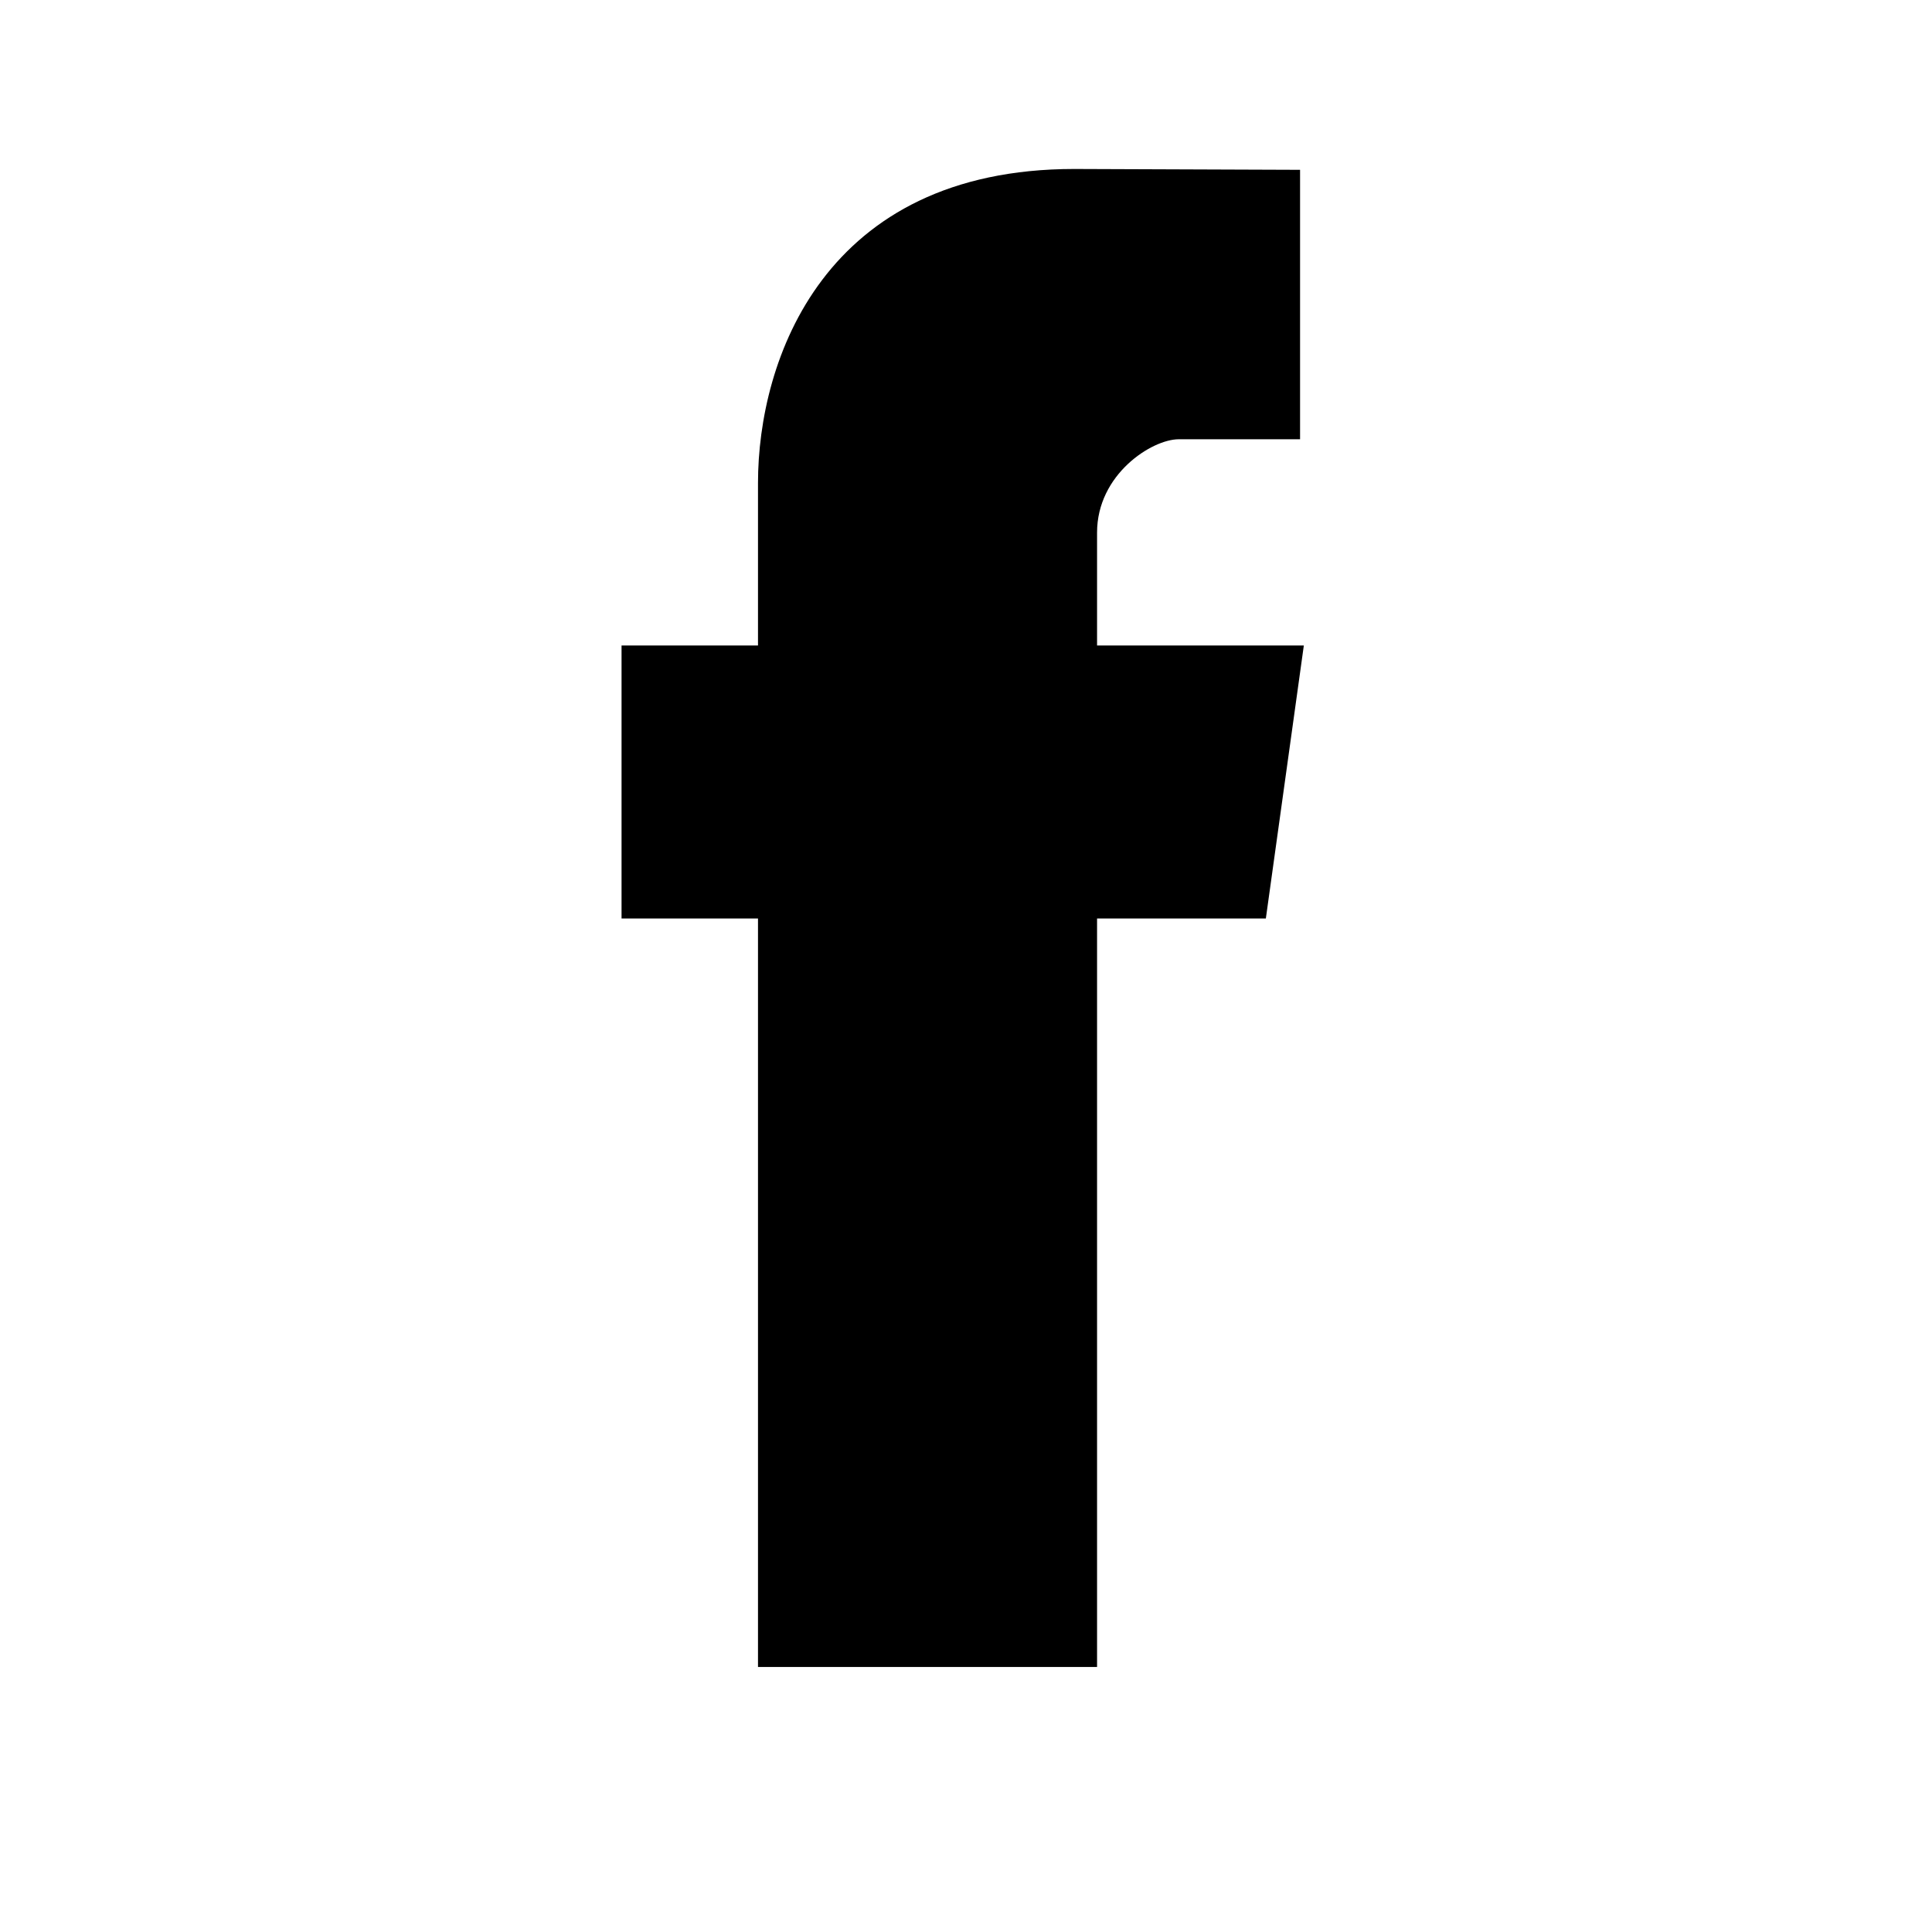 <svg xmlns="http://www.w3.org/2000/svg" xmlns:xlink="http://www.w3.org/1999/xlink" preserveAspectRatio="xMidYMid" width="80" height="80" viewBox="0 0 80 80">
  <defs>
    <style>
      .cls-1 {
        fill: #000;
        fill-rule: evenodd;
      }
    </style>
  </defs>
  <path d="M53.989,26.728 L45.427,26.728 L45.427,22.053 C45.427,19.636 47.702,18.189 48.808,18.189 C49.912,18.189 53.833,18.189 53.833,18.189 L53.833,7.032 L44.482,6.997 C34.102,6.997 31.387,14.922 31.387,19.998 L31.387,26.728 L25.737,26.728 L25.737,38.034 L31.387,38.034 C31.387,52.092 31.387,69.027 31.387,69.027 L45.427,69.027 C45.427,69.027 45.427,51.921 45.427,38.034 L52.416,38.034 L53.989,26.728 Z" class="cls-1"/>
</svg>
